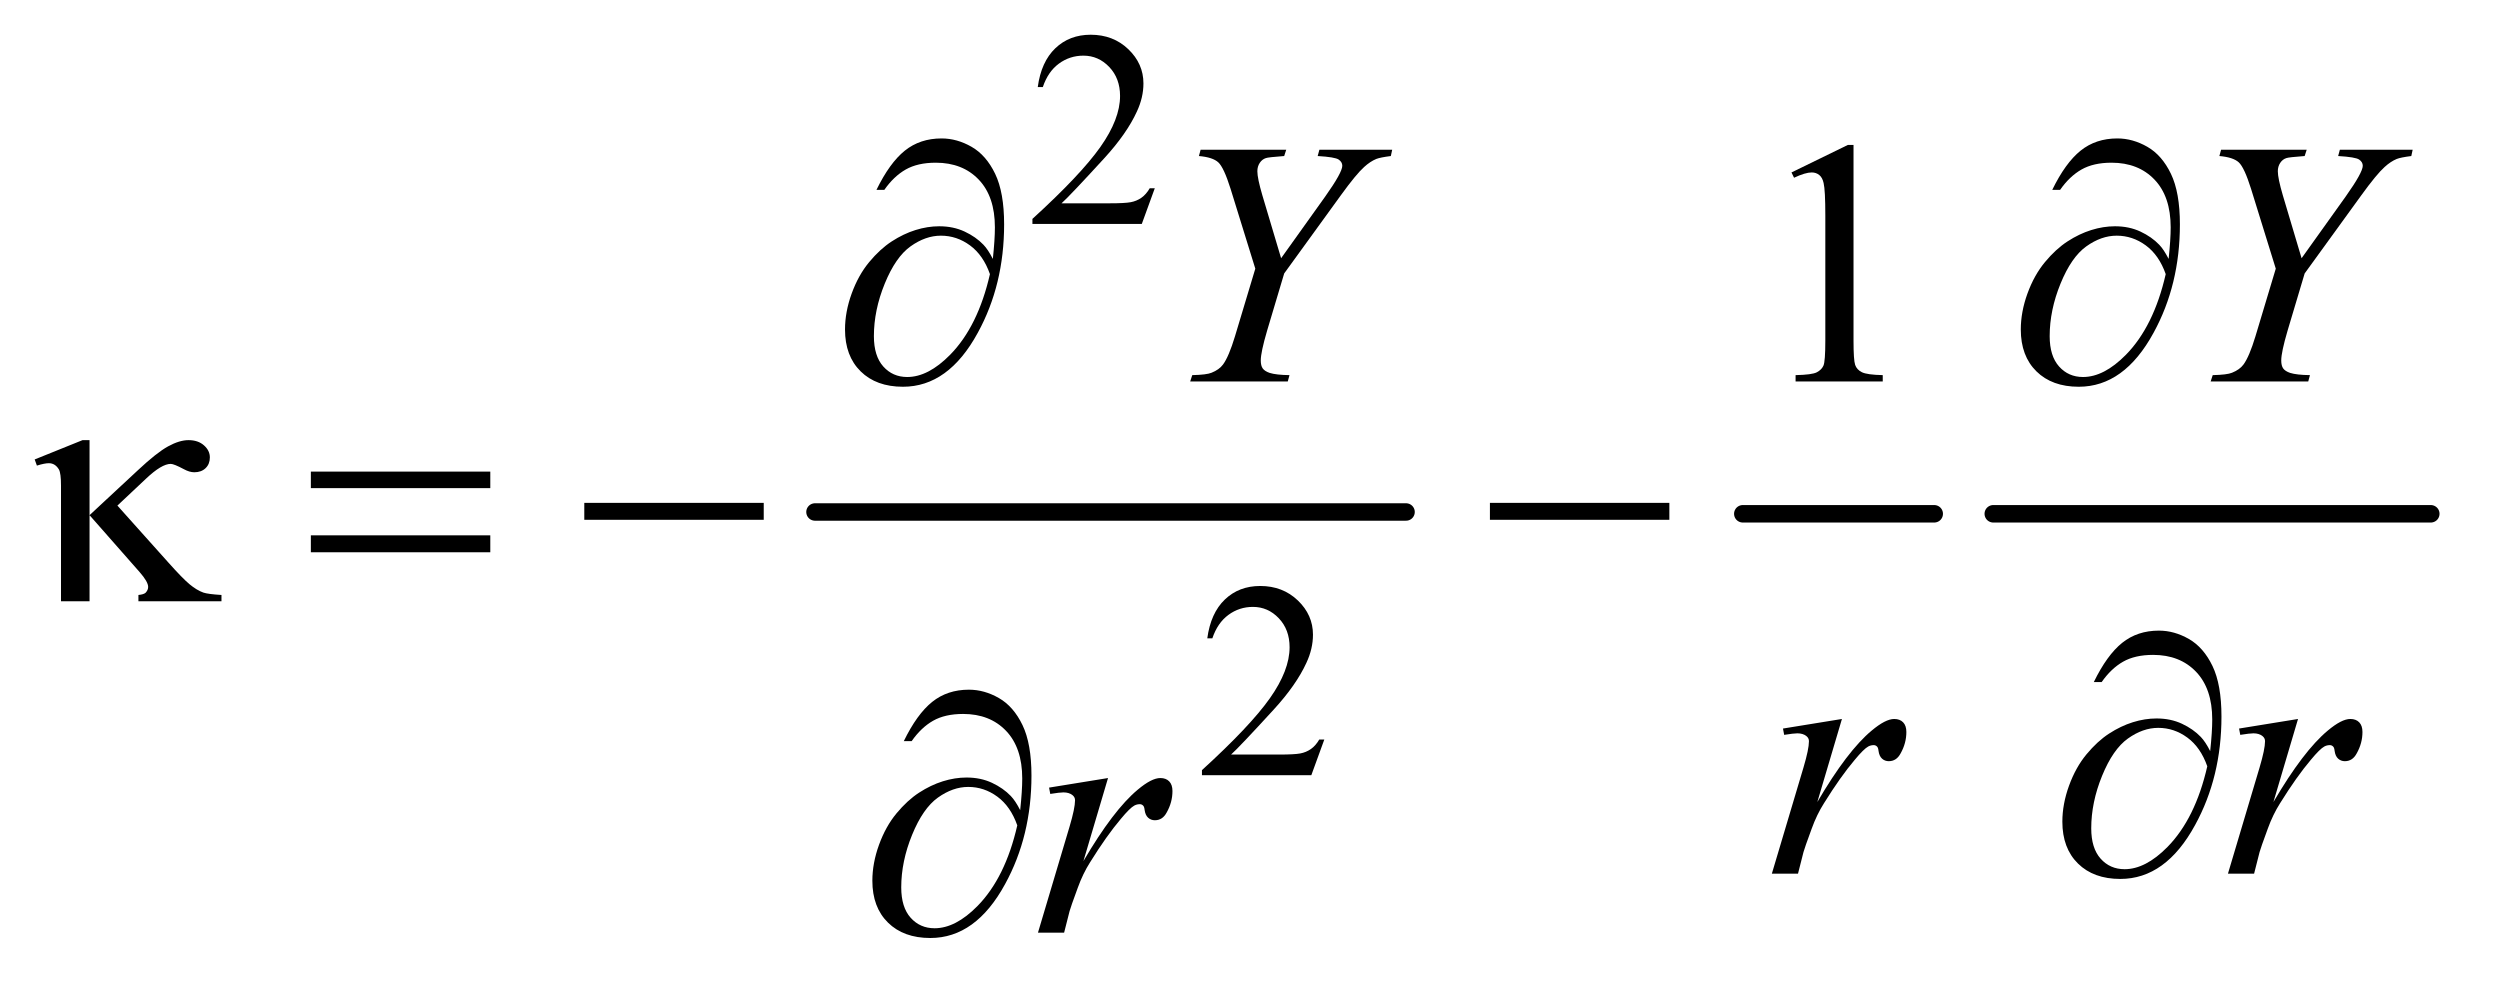 <?xml version="1.0" encoding="UTF-8"?>
<!DOCTYPE svg PUBLIC '-//W3C//DTD SVG 1.0//EN'
          'http://www.w3.org/TR/2001/REC-SVG-20010904/DTD/svg10.dtd'>
<svg stroke-dasharray="none" shape-rendering="auto" xmlns="http://www.w3.org/2000/svg" font-family="'Dialog'" text-rendering="auto" width="112" fill-opacity="1" color-interpolation="auto" color-rendering="auto" preserveAspectRatio="xMidYMid meet" font-size="12px" viewBox="0 0 112 44" fill="black" xmlns:xlink="http://www.w3.org/1999/xlink" stroke="black" image-rendering="auto" stroke-miterlimit="10" stroke-linecap="square" stroke-linejoin="miter" font-style="normal" stroke-width="1" height="44" stroke-dashoffset="0" font-weight="normal" stroke-opacity="1"
><!--Generated by the Batik Graphics2D SVG Generator--><defs id="genericDefs"
  /><g
  ><defs id="defs1"
    ><clipPath clipPathUnits="userSpaceOnUse" id="clipPath1"
      ><path d="M1.106 2.806 L71.926 2.806 L71.926 30.573 L1.106 30.573 L1.106 2.806 Z"
      /></clipPath
      ><clipPath clipPathUnits="userSpaceOnUse" id="clipPath2"
      ><path d="M35.332 89.949 L35.332 979.895 L2297.949 979.895 L2297.949 89.949 Z"
      /></clipPath
    ></defs
    ><g stroke-width="16" transform="scale(1.576,1.576) translate(-1.106,-2.806) matrix(0.031,0,0,0.031,0,0)" stroke-linejoin="round" stroke-linecap="round"
    ><line y2="560" fill="none" x1="783" clip-path="url(#clipPath2)" x2="1325" y1="560"
    /></g
    ><g stroke-width="16" transform="matrix(0.049,0,0,0.049,-1.743,-4.422)" stroke-linejoin="round" stroke-linecap="round"
    ><line y2="560" fill="none" x1="1629" clip-path="url(#clipPath2)" x2="1804" y1="560"
    /></g
    ><g stroke-width="16" transform="matrix(0.049,0,0,0.049,-1.743,-4.422)" stroke-linejoin="round" stroke-linecap="round"
    ><line y2="560" fill="none" x1="1858" clip-path="url(#clipPath2)" x2="2258" y1="560"
    /></g
    ><g transform="matrix(0.049,0,0,0.049,-1.743,-4.422)"
    ><path d="M1091.375 262.375 L1079.5 295 L979.5 295 L979.5 290.375 Q1023.625 250.125 1041.625 224.625 Q1059.625 199.125 1059.625 178 Q1059.625 161.875 1049.75 151.5 Q1039.875 141.125 1026.125 141.125 Q1013.625 141.125 1003.688 148.438 Q993.75 155.75 989 169.875 L984.375 169.875 Q987.5 146.75 1000.438 134.375 Q1013.375 122 1032.75 122 Q1053.375 122 1067.188 135.25 Q1081 148.5 1081 166.5 Q1081 179.375 1075 192.25 Q1065.75 212.5 1045 235.125 Q1013.875 269.125 1006.125 276.125 L1050.375 276.125 Q1063.875 276.125 1069.312 275.125 Q1074.75 274.125 1079.125 271.062 Q1083.5 268 1086.75 262.375 L1091.375 262.375 Z" stroke="none" clip-path="url(#clipPath2)"
    /></g
    ><g transform="matrix(0.049,0,0,0.049,-1.743,-4.422)"
    ><path d="M1246.375 766.375 L1234.5 799 L1134.5 799 L1134.5 794.375 Q1178.625 754.125 1196.625 728.625 Q1214.625 703.125 1214.625 682 Q1214.625 665.875 1204.75 655.5 Q1194.875 645.125 1181.125 645.125 Q1168.625 645.125 1158.688 652.438 Q1148.75 659.75 1144 673.875 L1139.375 673.875 Q1142.5 650.75 1155.438 638.375 Q1168.375 626 1187.75 626 Q1208.375 626 1222.188 639.25 Q1236 652.5 1236 670.5 Q1236 683.375 1230 696.25 Q1220.75 716.5 1200 739.125 Q1168.875 773.125 1161.125 780.125 L1205.375 780.125 Q1218.875 780.125 1224.312 779.125 Q1229.75 778.125 1234.125 775.062 Q1238.5 772 1241.75 766.375 L1246.375 766.375 Z" stroke="none" clip-path="url(#clipPath2)"
    /></g
    ><g transform="matrix(0.049,0,0,0.049,-1.743,-4.422)"
    ><path d="M1673.5 247.906 L1725.062 222.75 L1730.219 222.75 L1730.219 401.656 Q1730.219 419.469 1731.703 423.844 Q1733.188 428.219 1737.875 430.562 Q1742.562 432.906 1756.938 433.219 L1756.938 439 L1677.25 439 L1677.25 433.219 Q1692.25 432.906 1696.625 430.641 Q1701 428.375 1702.719 424.547 Q1704.438 420.719 1704.438 401.656 L1704.438 287.281 Q1704.438 264.156 1702.875 257.594 Q1701.781 252.594 1698.891 250.25 Q1696 247.906 1691.938 247.906 Q1686.156 247.906 1675.844 252.75 L1673.5 247.906 Z" stroke="none" clip-path="url(#clipPath2)"
    /></g
    ><g transform="matrix(0.049,0,0,0.049,-1.743,-4.422)"
    ><path d="M1206.875 326.344 L1247.188 269.938 Q1262.812 247.906 1262.812 241.812 Q1262.812 238.375 1259.453 236.109 Q1256.094 233.844 1240.312 232.906 L1241.875 227.125 L1308.438 227.125 L1307.188 232.906 Q1297.5 234.156 1293.906 235.562 Q1288.281 237.906 1282.812 242.906 Q1275.469 249.469 1261.562 268.688 L1209.688 340.25 L1194.062 392.594 Q1188.281 412.281 1188.281 419.781 Q1188.281 424.625 1190.078 427.125 Q1191.875 429.625 1196.406 431.188 Q1202.344 433.062 1214.531 433.219 L1212.969 439 L1123.75 439 L1125.625 433.219 Q1138.906 432.906 1143.281 431.031 Q1150.312 428.219 1153.75 423.531 Q1159.062 416.344 1164.688 397.75 L1183.281 335.875 L1160.625 262.75 Q1154.531 243.375 1149.453 238.688 Q1144.375 234 1131.719 232.906 L1133.281 227.125 L1211.562 227.125 L1209.688 232.906 Q1195 234 1192.969 234.781 Q1189.531 235.875 1187.344 239.156 Q1185.156 242.438 1185.156 246.812 Q1185.156 253.219 1189.688 268.688 L1206.875 326.344 ZM2139.875 326.344 L2180.188 269.938 Q2195.812 247.906 2195.812 241.812 Q2195.812 238.375 2192.453 236.109 Q2189.094 233.844 2173.312 232.906 L2174.875 227.125 L2241.438 227.125 L2240.188 232.906 Q2230.5 234.156 2226.906 235.562 Q2221.281 237.906 2215.812 242.906 Q2208.469 249.469 2194.562 268.688 L2142.688 340.25 L2127.062 392.594 Q2121.281 412.281 2121.281 419.781 Q2121.281 424.625 2123.078 427.125 Q2124.875 429.625 2129.406 431.188 Q2135.344 433.062 2147.531 433.219 L2145.969 439 L2056.75 439 L2058.625 433.219 Q2071.906 432.906 2076.281 431.031 Q2083.312 428.219 2086.75 423.531 Q2092.062 416.344 2097.688 397.75 L2116.281 335.875 L2093.625 262.75 Q2087.531 243.375 2082.453 238.688 Q2077.375 234 2064.719 232.906 L2066.281 227.125 L2144.562 227.125 L2142.688 232.906 Q2128 234 2125.969 234.781 Q2122.531 235.875 2120.344 239.156 Q2118.156 242.438 2118.156 246.812 Q2118.156 253.219 2122.688 268.688 L2139.875 326.344 Z" stroke="none" clip-path="url(#clipPath2)"
    /></g
    ><g transform="matrix(0.049,0,0,0.049,-1.743,-4.422)"
    ><path d="M1665.719 756.344 L1719.625 747.594 L1697.125 823.531 Q1724.469 776.812 1746.812 758.219 Q1759.469 747.594 1767.438 747.594 Q1772.594 747.594 1775.562 750.641 Q1778.531 753.688 1778.531 759.469 Q1778.531 769.781 1773.219 779.156 Q1769.469 786.188 1762.438 786.188 Q1758.844 786.188 1756.266 783.844 Q1753.688 781.5 1753.062 776.656 Q1752.75 773.688 1751.656 772.75 Q1750.406 771.5 1748.688 771.5 Q1746.031 771.5 1743.688 772.75 Q1739.625 774.938 1731.344 784.938 Q1718.375 800.25 1703.219 824.625 Q1696.656 834.938 1691.969 847.906 Q1685.406 865.719 1684.469 869.312 L1679.469 889 L1655.562 889 L1684.469 791.969 Q1689.469 775.094 1689.469 767.906 Q1689.469 765.094 1687.125 763.219 Q1684 760.719 1678.844 760.719 Q1675.562 760.719 1666.812 762.125 L1665.719 756.344 ZM2082.719 756.344 L2136.625 747.594 L2114.125 823.531 Q2141.469 776.812 2163.812 758.219 Q2176.469 747.594 2184.438 747.594 Q2189.594 747.594 2192.562 750.641 Q2195.531 753.688 2195.531 759.469 Q2195.531 769.781 2190.219 779.156 Q2186.469 786.188 2179.438 786.188 Q2175.844 786.188 2173.266 783.844 Q2170.688 781.5 2170.062 776.656 Q2169.75 773.688 2168.656 772.75 Q2167.406 771.5 2165.688 771.5 Q2163.031 771.5 2160.688 772.75 Q2156.625 774.938 2148.344 784.938 Q2135.375 800.25 2120.219 824.625 Q2113.656 834.938 2108.969 847.906 Q2102.406 865.719 2101.469 869.312 L2096.469 889 L2072.562 889 L2101.469 791.969 Q2106.469 775.094 2106.469 767.906 Q2106.469 765.094 2104.125 763.219 Q2101 760.719 2095.844 760.719 Q2092.562 760.719 2083.812 762.125 L2082.719 756.344 Z" stroke="none" clip-path="url(#clipPath2)"
    /></g
    ><g transform="matrix(0.049,0,0,0.049,-1.743,-4.422)"
    ><path d="M994.719 810.344 L1048.625 801.594 L1026.125 877.531 Q1053.469 830.812 1075.812 812.219 Q1088.469 801.594 1096.438 801.594 Q1101.594 801.594 1104.562 804.641 Q1107.531 807.688 1107.531 813.469 Q1107.531 823.781 1102.219 833.156 Q1098.469 840.188 1091.438 840.188 Q1087.844 840.188 1085.266 837.844 Q1082.688 835.5 1082.062 830.656 Q1081.75 827.688 1080.656 826.75 Q1079.406 825.5 1077.688 825.5 Q1075.031 825.5 1072.688 826.75 Q1068.625 828.938 1060.344 838.938 Q1047.375 854.25 1032.219 878.625 Q1025.656 888.938 1020.969 901.906 Q1014.406 919.719 1013.469 923.312 L1008.469 943 L984.562 943 L1013.469 845.969 Q1018.469 829.094 1018.469 821.906 Q1018.469 819.094 1016.125 817.219 Q1013 814.719 1007.844 814.719 Q1004.562 814.719 995.812 816.125 L994.719 810.344 Z" stroke="none" clip-path="url(#clipPath2)"
    /></g
    ><g transform="matrix(0.049,0,0,0.049,-1.743,-4.422)"
    ><path d="M943.312 326.969 Q945.188 309.312 945.188 298.062 Q945.188 269.938 930.422 254.469 Q915.656 239 891.125 239 Q874.562 239 863.625 245.25 Q852.688 251.5 844.094 263.844 L836.906 263.844 Q848.938 239.156 862.844 227.984 Q876.75 216.812 896.438 216.812 Q910.5 216.812 923.859 224.469 Q937.219 232.125 945.422 249.156 Q953.625 266.188 953.625 295.406 Q953.625 350.562 929.562 394.469 Q902.688 443.844 861.125 443.844 Q836.75 443.844 822.453 429.781 Q808.156 415.719 808.156 391.5 Q808.156 375.406 814.25 358.609 Q820.344 341.812 830.266 329.859 Q840.188 317.906 850.891 310.953 Q861.594 304 872.609 300.562 Q883.625 297.125 894.25 297.125 Q907.219 297.125 917.531 301.969 Q927.844 306.812 934.719 314 Q938.938 318.375 943.312 326.969 ZM940.656 340.875 Q934.562 323.531 922.453 314.625 Q910.344 305.719 895.812 305.719 Q881.75 305.719 868.078 315.484 Q854.406 325.25 844.484 349.547 Q834.562 373.844 834.562 397.594 Q834.562 415.719 843.156 425.328 Q851.75 434.938 865.031 434.938 Q884.25 434.938 904.25 414.625 Q929.719 388.688 940.656 340.875 ZM2018.312 326.969 Q2020.188 309.312 2020.188 298.062 Q2020.188 269.938 2005.422 254.469 Q1990.656 239 1966.125 239 Q1949.562 239 1938.625 245.25 Q1927.688 251.5 1919.094 263.844 L1911.906 263.844 Q1923.938 239.156 1937.844 227.984 Q1951.75 216.812 1971.438 216.812 Q1985.5 216.812 1998.859 224.469 Q2012.219 232.125 2020.422 249.156 Q2028.625 266.188 2028.625 295.406 Q2028.625 350.562 2004.562 394.469 Q1977.688 443.844 1936.125 443.844 Q1911.75 443.844 1897.453 429.781 Q1883.156 415.719 1883.156 391.5 Q1883.156 375.406 1889.25 358.609 Q1895.344 341.812 1905.266 329.859 Q1915.188 317.906 1925.891 310.953 Q1936.594 304 1947.609 300.562 Q1958.625 297.125 1969.25 297.125 Q1982.219 297.125 1992.531 301.969 Q2002.844 306.812 2009.719 314 Q2013.938 318.375 2018.312 326.969 ZM2015.656 340.875 Q2009.562 323.531 1997.453 314.625 Q1985.344 305.719 1970.812 305.719 Q1956.75 305.719 1943.078 315.484 Q1929.406 325.25 1919.484 349.547 Q1909.562 373.844 1909.562 397.594 Q1909.562 415.719 1918.156 425.328 Q1926.75 434.938 1940.031 434.938 Q1959.25 434.938 1979.25 414.625 Q2004.719 388.688 2015.656 340.875 Z" stroke="none" clip-path="url(#clipPath2)"
    /></g
    ><g transform="matrix(0.049,0,0,0.049,-1.743,-4.422)"
    ><path d="M117.438 492.656 L117.438 561.25 L161.656 520.156 Q178.844 504.062 189.234 498.359 Q199.625 492.656 207.906 492.656 Q216.656 492.656 222.047 497.422 Q227.438 502.188 227.438 508.438 Q227.438 514.531 223.531 518.281 Q219.625 522.031 213.219 522.031 Q208.844 522.031 203.688 519.219 Q194.625 514.375 191.656 514.375 Q183.375 514.375 169.156 527.812 L142.906 552.5 L189.625 604.688 Q202.438 619.062 208.922 624.453 Q215.406 629.844 221.5 632.031 Q225.562 633.438 238.062 634.219 L238.062 640 L162.125 640 L162.125 634.219 Q166.969 633.75 168.688 632.188 Q171.031 629.688 171.031 626.875 Q171.031 622.188 163.219 613.281 L117.438 561.25 L117.438 640 L91.344 640 L91.344 534.219 Q91.344 522.969 89.469 519.531 Q86.031 513.75 80.25 513.75 Q76.344 513.75 69.312 515.938 L67.281 510.312 L111.031 492.656 L117.438 492.656 ZM319.781 521.406 L483.844 521.406 L483.844 536.562 L319.781 536.562 L319.781 521.406 ZM319.781 579.688 L483.844 579.688 L483.844 595.156 L319.781 595.156 L319.781 579.688 ZM569.781 550 L733.844 550 L733.844 565.469 L569.781 565.469 L569.781 550 ZM1397.781 550 L1561.844 550 L1561.844 565.469 L1397.781 565.469 L1397.781 550 Z" stroke="none" clip-path="url(#clipPath2)"
    /></g
    ><g transform="matrix(0.049,0,0,0.049,-1.743,-4.422)"
    ><path d="M2056.312 776.969 Q2058.188 759.312 2058.188 748.062 Q2058.188 719.938 2043.422 704.469 Q2028.656 689 2004.125 689 Q1987.562 689 1976.625 695.25 Q1965.688 701.5 1957.094 713.844 L1949.906 713.844 Q1961.938 689.156 1975.844 677.984 Q1989.75 666.812 2009.438 666.812 Q2023.5 666.812 2036.859 674.469 Q2050.219 682.125 2058.422 699.156 Q2066.625 716.188 2066.625 745.406 Q2066.625 800.562 2042.562 844.469 Q2015.688 893.844 1974.125 893.844 Q1949.75 893.844 1935.453 879.781 Q1921.156 865.719 1921.156 841.5 Q1921.156 825.406 1927.25 808.609 Q1933.344 791.812 1943.266 779.859 Q1953.188 767.906 1963.891 760.953 Q1974.594 754 1985.609 750.562 Q1996.625 747.125 2007.25 747.125 Q2020.219 747.125 2030.531 751.969 Q2040.844 756.812 2047.719 764 Q2051.938 768.375 2056.312 776.969 ZM2053.656 790.875 Q2047.562 773.531 2035.453 764.625 Q2023.344 755.719 2008.812 755.719 Q1994.75 755.719 1981.078 765.484 Q1967.406 775.25 1957.484 799.547 Q1947.562 823.844 1947.562 847.594 Q1947.562 865.719 1956.156 875.328 Q1964.75 884.938 1978.031 884.938 Q1997.25 884.938 2017.25 864.625 Q2042.719 838.688 2053.656 790.875 Z" stroke="none" clip-path="url(#clipPath2)"
    /></g
    ><g transform="matrix(0.049,0,0,0.049,-1.743,-4.422)"
    ><path d="M968.312 830.969 Q970.188 813.312 970.188 802.062 Q970.188 773.938 955.422 758.469 Q940.656 743 916.125 743 Q899.562 743 888.625 749.25 Q877.688 755.5 869.094 767.844 L861.906 767.844 Q873.938 743.156 887.844 731.984 Q901.75 720.812 921.438 720.812 Q935.5 720.812 948.859 728.469 Q962.219 736.125 970.422 753.156 Q978.625 770.188 978.625 799.406 Q978.625 854.562 954.562 898.469 Q927.688 947.844 886.125 947.844 Q861.75 947.844 847.453 933.781 Q833.156 919.719 833.156 895.5 Q833.156 879.406 839.25 862.609 Q845.344 845.812 855.266 833.859 Q865.188 821.906 875.891 814.953 Q886.594 808 897.609 804.562 Q908.625 801.125 919.25 801.125 Q932.219 801.125 942.531 805.969 Q952.844 810.812 959.719 818 Q963.938 822.375 968.312 830.969 ZM965.656 844.875 Q959.562 827.531 947.453 818.625 Q935.344 809.719 920.812 809.719 Q906.75 809.719 893.078 819.484 Q879.406 829.25 869.484 853.547 Q859.562 877.844 859.562 901.594 Q859.562 919.719 868.156 929.328 Q876.75 938.938 890.031 938.938 Q909.25 938.938 929.25 918.625 Q954.719 892.688 965.656 844.875 Z" stroke="none" clip-path="url(#clipPath2)"
    /></g
  ></g
></svg
>
